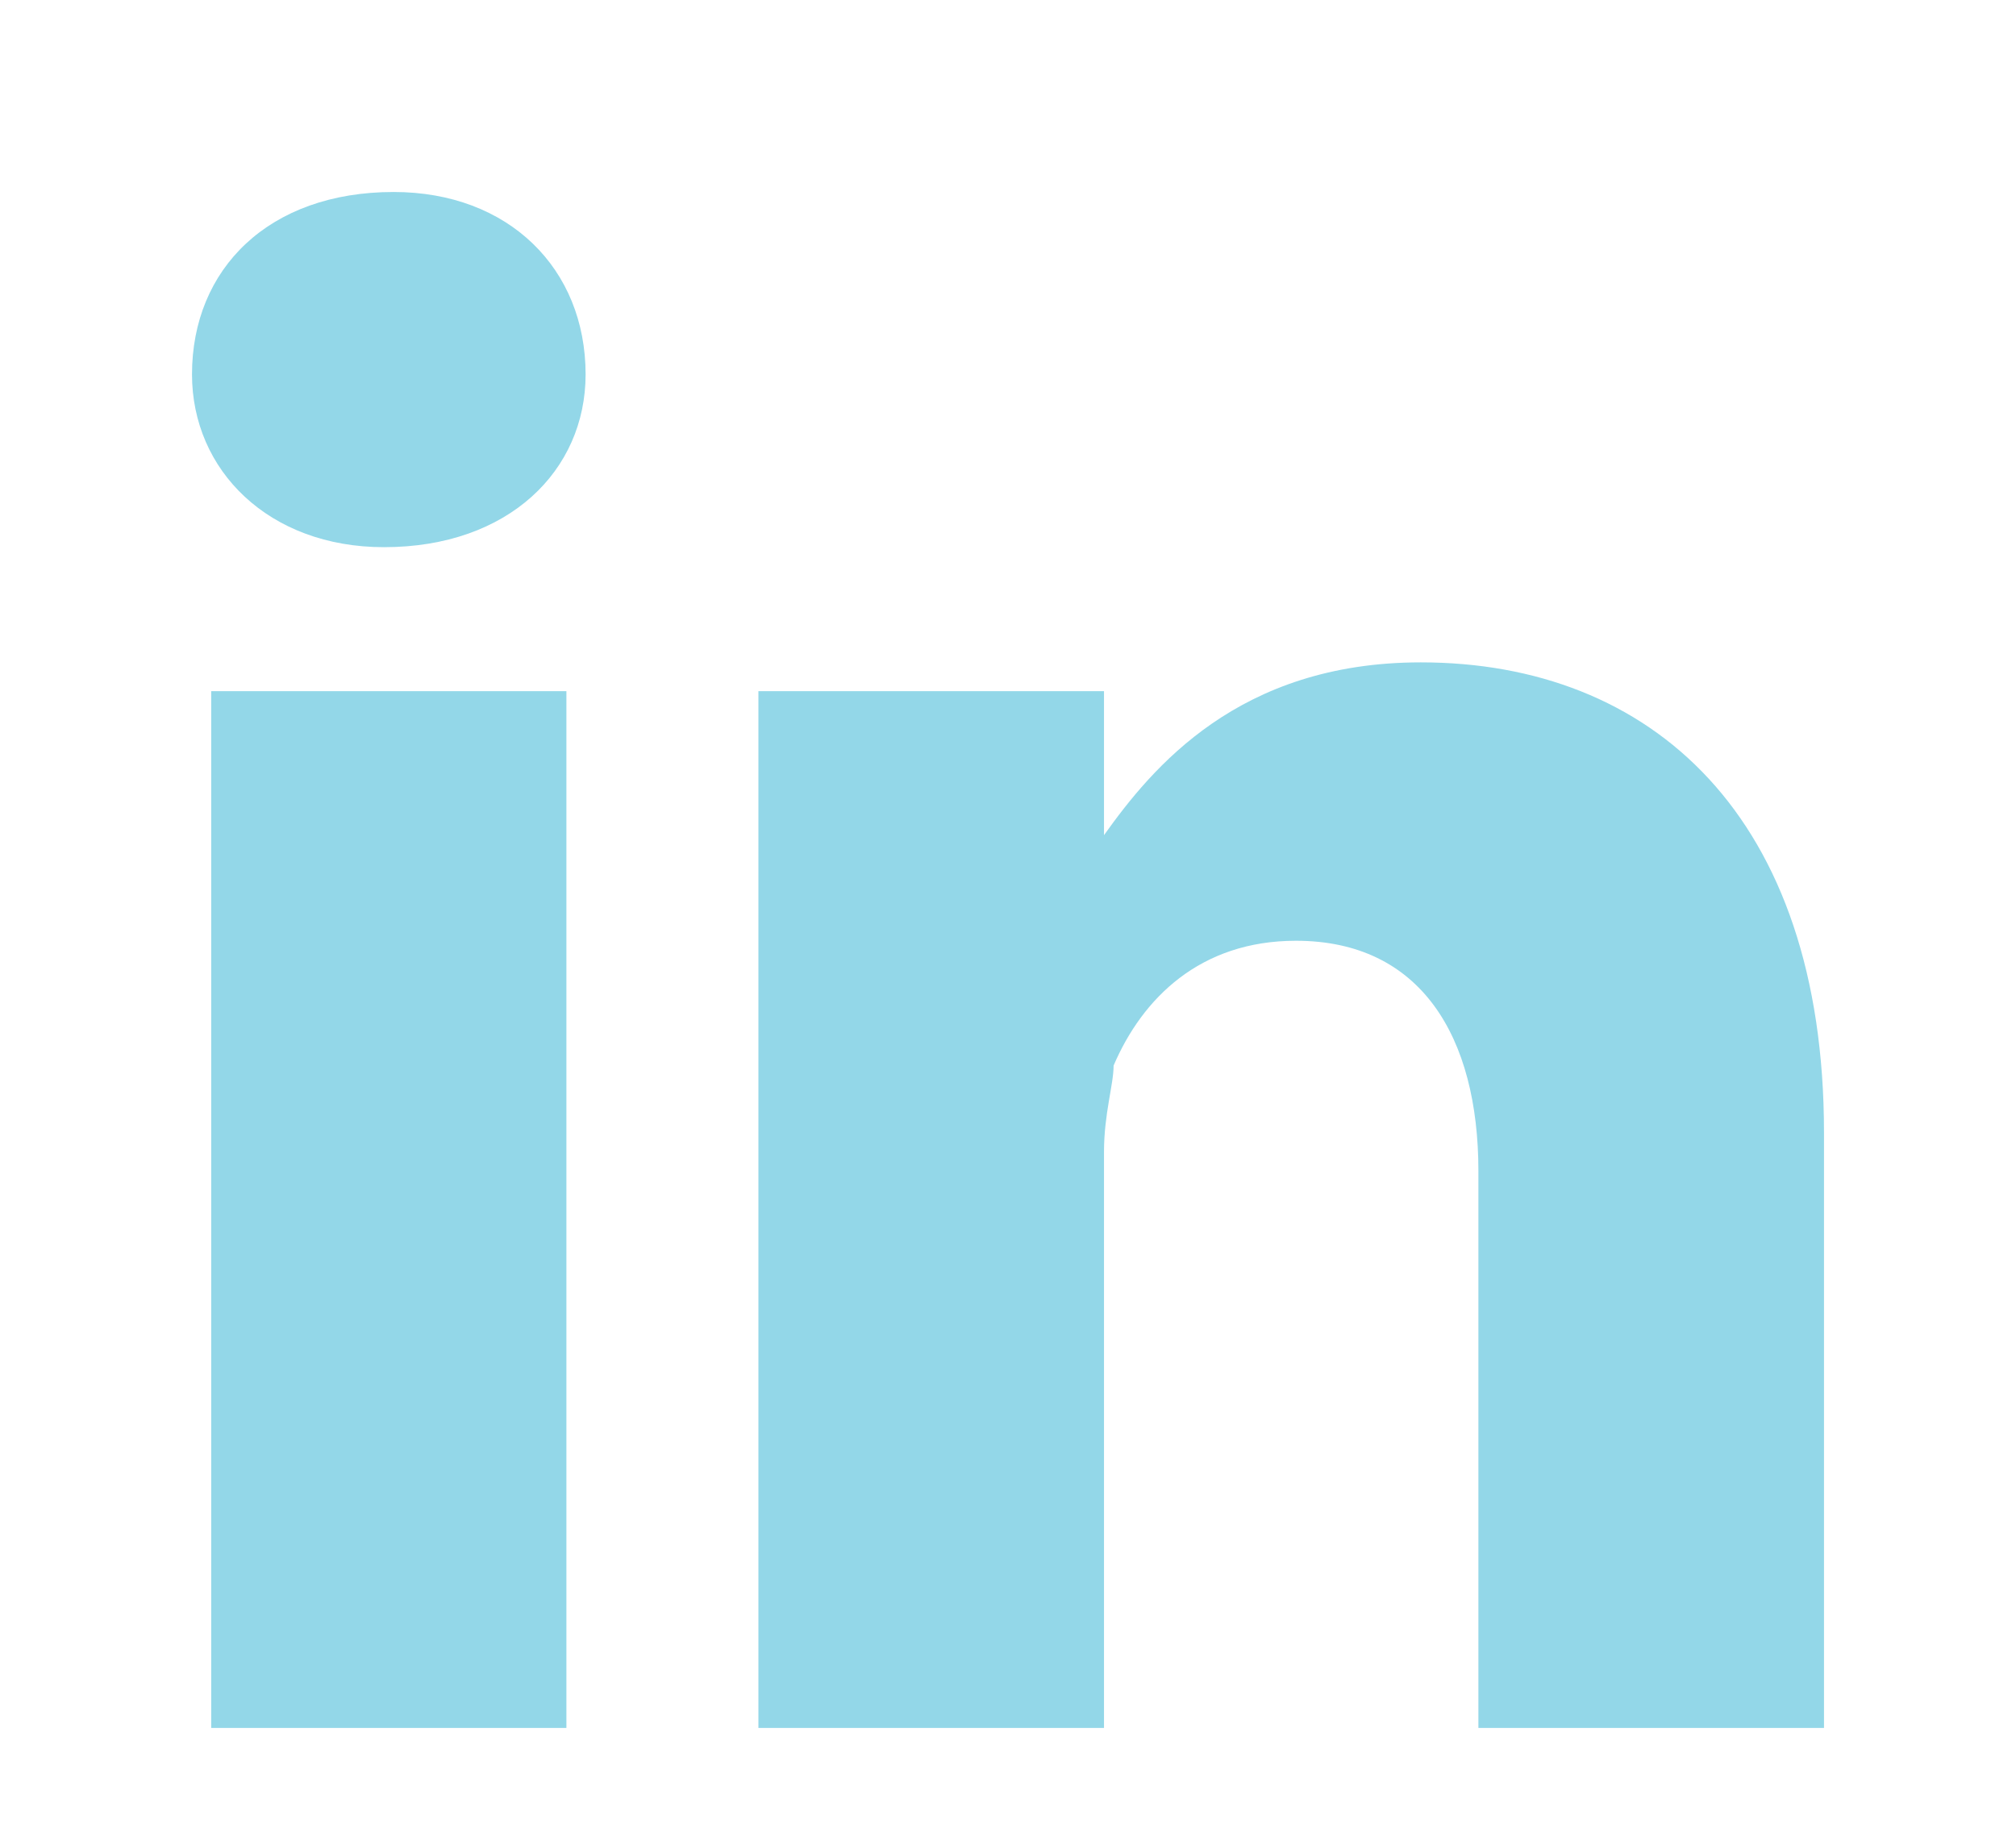 <svg version="1.2" xmlns="http://www.w3.org/2000/svg" viewBox="0 0 21 19" width="21" height="19">
	<title>Forma 1 copy 45</title>
	<style>
		.s0 { fill: #93d7e8 } 
	</style>
	<path id="Forma 1 copy 45" class="s0" d="m19 11.8v6.2h-3.6v-5.8c0-1.4-0.6-2.4-1.9-2.4-1 0-1.6 0.6-1.9 1.3 0 0.2-0.1 0.5-0.1 0.9v6h-3.6c0 0 0-9.8 0-10.8h3.6v1.5q0 0 0 0.1v-0.1c0.5-0.7 1.4-1.8 3.3-1.8 2.4 0 4.2 1.6 4.2 4.9zm-14.9-9.8c-1.3 0-2.1 0.8-2.1 1.9 0 1 0.8 1.8 2 1.8 1.3 0 2.1-0.8 2.1-1.8 0-1.1-0.8-1.9-2-1.9zm-1.9 16h3.7v-10.8h-3.7z"/>
</svg>